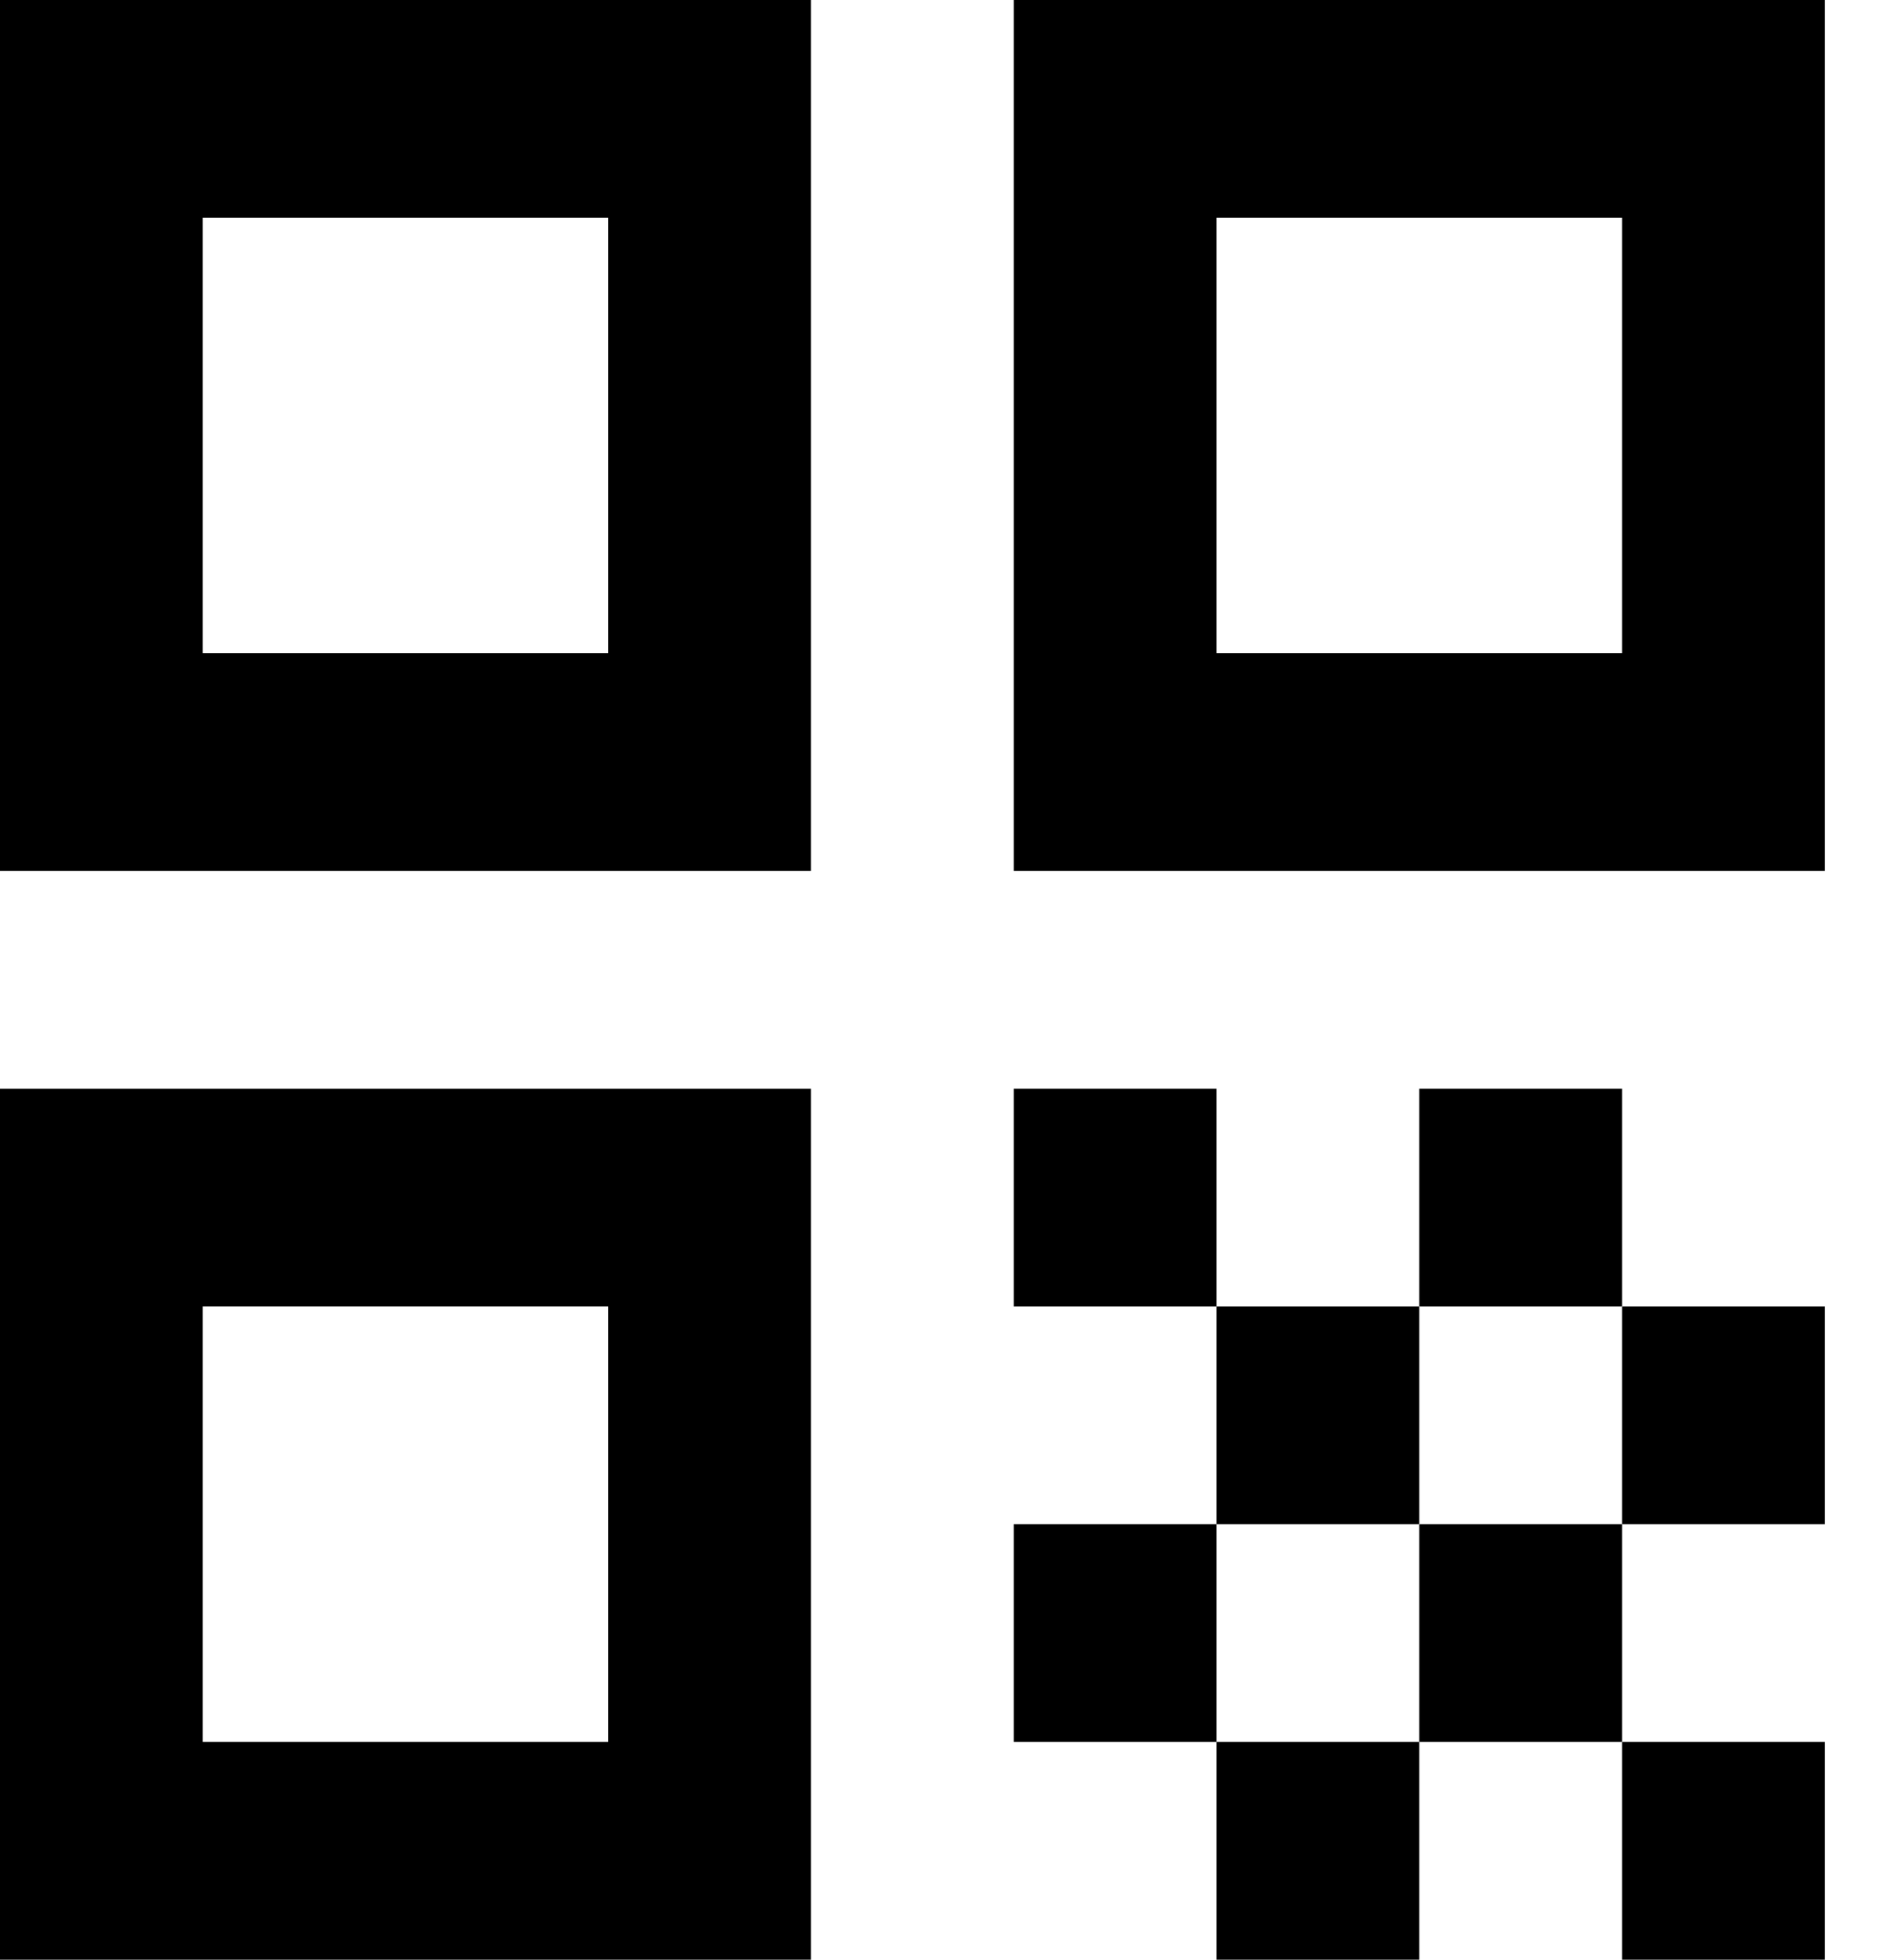<svg width="27" height="28" viewBox="0 0 27 28" fill="none" xmlns="http://www.w3.org/2000/svg">
<path d="M0 12.444H11.592V0H0V12.444ZM2.898 3.111H8.694V9.333H2.898V3.111Z" fill="black"/>
<path d="M0 28H11.592V15.556H0V28ZM2.898 18.667H8.694V24.889H2.898V18.667Z" fill="black"/>
<path d="M14.49 0V12.444H26.082V0H14.49ZM23.184 9.333H17.388V3.111H23.184V9.333Z" fill="black"/>
<path d="M26.082 24.889H23.184V28H26.082V24.889Z" fill="black"/>
<path d="M17.388 15.556H14.49V18.667H17.388V15.556Z" fill="black"/>
<path d="M20.286 18.667H17.388V21.778H20.286V18.667Z" fill="black"/>
<path d="M17.388 21.778H14.49V24.889H17.388V21.778Z" fill="black"/>
<path d="M20.286 24.889H17.388V28H20.286V24.889Z" fill="black"/>
<path d="M23.184 21.778H20.286V24.889H23.184V21.778Z" fill="black"/>
<path d="M23.184 15.556H20.286V18.667H23.184V15.556Z" fill="black"/>
<path d="M26.082 18.667H23.184V21.778H26.082V18.667Z" fill="black"/>
</svg>
